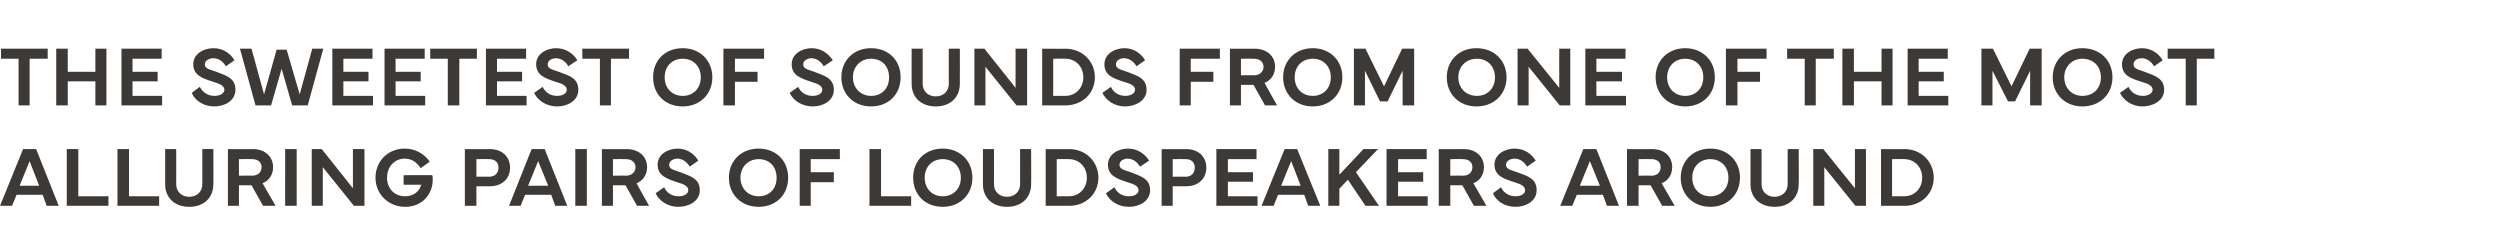 <?xml version="1.0" standalone="no"?><!DOCTYPE svg PUBLIC "-//W3C//DTD SVG 1.1//EN" "http://www.w3.org/Graphics/SVG/1.1/DTD/svg11.dtd"><svg xmlns="http://www.w3.org/2000/svg" version="1.1" width="498px" height="49.3px" viewBox="0 -1 498 49.3" style="top:-1px"><desc>The sweetest of sounds from one of the most alluring pairs of loudspeakers around</desc><defs/><g id="Polygon113361"><path d="m0 40l4.6-11.3h2.6L11.7 40H9.3l-.8-2.2H3.3L2.4 40H0zm7.8-4l-1.9-4.9l-2 4.9h3.9zm13.8 4h-8.3V28.7h2.3v9.4h6v1.9zm10.1 0h-8.3V28.7h2.3v9.4h6v1.9zm1.2-4.3v-7h2.2s.02 6.97 0 7c0 1.5 1.1 2.5 2.6 2.5c1.5 0 2.6-1 2.6-2.5v-7h2.2s.04 7.02 0 7c0 2.7-1.9 4.5-4.8 4.5c-2.9 0-4.8-1.8-4.8-4.5zM45.4 40V28.7s4.97.03 5 0c2.4 0 4 1.5 4 3.6c0 1.5-.8 2.7-2.1 3.2c0 .03 2.6 4.5 2.6 4.5h-2.5l-2.3-4.1h-2.5v4.1h-2.2zm2.2-6s2.63-.04 2.6 0c1.3 0 1.9-.8 1.9-1.7c0-.9-.6-1.6-1.9-1.6c.03-.03-2.6 0-2.6 0v3.3zm11.5 6h-2.3V28.7h2.3V40zm3 0V28.7h2l6.2 7.8v-7.8h2.3V40h-2.1l-6.2-7.7v7.7h-2.2zm12.7-5.6c0-3.3 2.5-5.8 5.8-5.8c2 0 3.8.9 5 2.6l-1.8 1.3c-.9-1.4-2-1.9-3.2-1.9c-2 0-3.5 1.6-3.5 3.8c0 2.2 1.5 3.7 3.6 3.7c1.8 0 2.9-1.1 3.2-2.3h-3.5v-1.9s5.72-.04 5.7 0c.1.2.1.6.1.9c0 2.9-2.1 5.4-5.5 5.4c-3.3 0-5.9-2.5-5.9-5.8zM92.6 40V28.7s4.97.03 5 0c2.4 0 4 1.5 4 3.7c0 2.2-1.6 3.7-4 3.7c-.03.02-2.7 0-2.7 0v3.9h-2.3zm2.3-5.8s2.53-.02 2.5 0c1.3 0 1.9-.8 1.9-1.8c0-1-.6-1.7-1.9-1.7c.03-.03-2.5 0-2.5 0v3.5zm6.5 5.8l4.5-11.3h2.6L113 40h-2.4l-.8-2.2h-5.2l-.9 2.2h-2.3zm7.8-4l-2-4.9l-2 4.9h4zm7.7 4h-2.3V28.7h2.3V40zm3 0V28.7s4.94.03 4.9 0c2.5 0 4.1 1.5 4.1 3.6c0 1.5-.8 2.7-2.1 3.2c-.02.03 2.5 4.5 2.5 4.5h-2.4l-2.3-4.1h-2.5v4.1h-2.2zm2.2-6s2.6-.04 2.6 0c1.2 0 1.9-.8 1.9-1.7c0-.9-.7-1.6-1.9-1.6c0-.03-2.6 0-2.6 0v3.3zm10.2 2.3c.5 1.1 1.5 1.8 2.9 1.8c1.1 0 1.9-.5 1.9-1.2c0-.8-.8-1.2-2.2-1.6c-2.1-.7-3.9-1.3-3.9-3.5c0-2.1 2.1-3.2 4-3.2c2 0 3.4 1.2 4.1 2.4l-1.7 1.2c-.5-.8-1.3-1.6-2.5-1.6c-.8 0-1.6.5-1.6 1.2c0 .9.8 1 2.2 1.5c2.1.8 3.9 1.3 3.9 3.6c0 2.2-2.2 3.3-4.3 3.3c-2.1 0-3.8-1.2-4.5-2.7l1.7-1.2zm12.9-1.9c0-3.4 2.5-5.8 5.9-5.8c3.5 0 5.9 2.4 5.9 5.8c0 3.4-2.4 5.8-5.9 5.8c-3.4 0-5.9-2.4-5.9-5.8zm5.9 3.7c2.2 0 3.6-1.5 3.6-3.7c0-2.2-1.4-3.7-3.6-3.7c-2 0-3.6 1.5-3.6 3.7c0 2.2 1.6 3.7 3.6 3.7zm8.2-9.4h8v2h-5.8v2.6h4.6v2h-4.6v4.7h-2.2V28.7zM181.5 40h-8.3V28.7h2.3v9.4h6v1.9zm.4-5.6c0-3.4 2.4-5.8 5.9-5.8c3.4 0 5.9 2.4 5.9 5.8c0 3.4-2.5 5.8-5.9 5.8c-3.5 0-5.9-2.4-5.9-5.8zm5.9 3.7c2.1 0 3.6-1.5 3.6-3.7c0-2.2-1.5-3.7-3.6-3.7c-2.1 0-3.6 1.5-3.6 3.7c0 2.2 1.5 3.7 3.6 3.7zm8-2.4v-7h2.2s.03 6.97 0 7c0 1.5 1.1 2.5 2.6 2.5c1.5 0 2.6-1 2.6-2.5v-7h2.2s.04 7.02 0 7c0 2.7-1.9 4.5-4.8 4.5c-2.9 0-4.8-1.8-4.8-4.5zm12.5-7s4.67.04 4.7 0c3.3 0 5.8 2.5 5.8 5.7c0 3.2-2.5 5.6-5.8 5.6h-4.7V28.7zm2.2 9.4s2.4-.03 2.4 0c2.1 0 3.6-1.6 3.6-3.7c0-2.1-1.5-3.7-3.6-3.7c0-.04-2.4 0-2.4 0v7.4zm11.5-1.8c.5 1.1 1.5 1.8 2.9 1.8c1.1 0 1.9-.5 1.9-1.2c0-.8-.8-1.2-2.2-1.6c-2.1-.7-3.9-1.3-3.9-3.5c0-2.1 2.1-3.2 4-3.2c2 0 3.5 1.2 4.2 2.4l-1.8 1.2c-.5-.8-1.3-1.6-2.5-1.6c-.8 0-1.6.5-1.6 1.2c0 .9.8 1 2.2 1.5c2.1.8 3.9 1.3 3.9 3.6c0 2.2-2.2 3.3-4.2 3.3c-2.2 0-3.9-1.2-4.6-2.7l1.7-1.2zm9.4 3.7V28.7s4.9.03 4.9 0c2.4 0 4 1.5 4 3.7c0 2.2-1.6 3.7-4 3.7c0 .02-2.7 0-2.7 0v3.9h-2.2zm2.2-5.8s2.56-.02 2.6 0c1.2 0 1.8-.8 1.8-1.8c0-1-.6-1.7-1.8-1.7c-.04-.03-2.6 0-2.6 0v3.5zm8.7-5.5h8v2h-5.7v2.6h5v1.9h-5v2.9h5.9v1.9h-8.2V28.7zm9 11.3l4.6-11.3h2.5L263 40h-2.4l-.8-2.2h-5.2l-.9 2.2h-2.4zm7.8-4l-1.9-4.9l-2 4.9h3.9zm5.5 4V28.7h2.2v5.1l4.8-5.1h2.9l-4.4 4.6l4.6 6.7H272l-3.5-5.2l-1.7 1.8v3.4h-2.2zm11.6-11.3h8v2h-5.7v2.6h5v1.9h-5v2.9h5.9v1.9h-8.2V28.7zM286.6 40V28.7s4.98.03 5 0c2.4 0 4 1.5 4 3.6c0 1.5-.8 2.7-2.1 3.2l2.6 4.5h-2.5l-2.3-4.1h-2.4v4.1h-2.3zm2.3-6s2.54-.04 2.5 0c1.3 0 1.9-.8 1.9-1.7c0-.9-.6-1.6-1.9-1.6c.04-.03-2.5 0-2.5 0v3.3zm10.1 2.3c.5 1.1 1.6 1.8 2.9 1.8c1.1 0 1.9-.5 1.9-1.2c0-.8-.8-1.2-2.1-1.6c-2.2-.7-4-1.3-4-3.5c0-2.1 2.1-3.2 4-3.2c2.1 0 3.5 1.2 4.2 2.4l-1.7 1.2c-.5-.8-1.3-1.6-2.5-1.6c-.9 0-1.7.5-1.7 1.2c0 .9.8 1 2.2 1.5c2.2.8 3.9 1.3 3.9 3.6c0 2.2-2.2 3.3-4.2 3.3c-2.2 0-3.9-1.2-4.5-2.7l1.6-1.2zm11.8 3.7l4.6-11.3h2.6l4.5 11.3h-2.4l-.8-2.2h-5.2l-.9 2.2h-2.4zm7.9-4l-2-4.9l-2 4.9h4zm5.4 4V28.7s5 .03 5 0c2.5 0 4 1.5 4 3.6c0 1.5-.8 2.7-2.1 3.2c.04.03 2.6 4.5 2.6 4.5h-2.5l-2.3-4.1h-2.4v4.1h-2.3zm2.3-6s2.56-.04 2.6 0c1.2 0 1.8-.8 1.8-1.7c0-.9-.6-1.6-1.8-1.6c-.04-.03-2.6 0-2.6 0v3.3zm8.4.4c0-3.4 2.5-5.8 5.9-5.8c3.4 0 5.9 2.4 5.9 5.8c0 3.4-2.5 5.8-5.9 5.8c-3.4 0-5.9-2.4-5.9-5.8zm5.9 3.7c2.1 0 3.6-1.5 3.6-3.7c0-2.2-1.5-3.7-3.6-3.7c-2.1 0-3.6 1.5-3.6 3.7c0 2.2 1.5 3.7 3.6 3.7zm8-2.4v-7h2.2s.03 6.97 0 7c0 1.5 1.1 2.5 2.6 2.5c1.5 0 2.6-1 2.6-2.5v-7h2.2s.05 7.02 0 7c0 2.7-1.9 4.5-4.8 4.5c-2.9 0-4.8-1.8-4.8-4.5zm12.5 4.3V28.7h2l6.3 7.8v-7.8h2.2V40h-2.1l-6.2-7.7v7.7h-2.2zm13.5-11.3s4.66.04 4.7 0c3.3 0 5.8 2.5 5.8 5.7c0 3.2-2.5 5.6-5.8 5.6h-4.7V28.7zm2.2 9.4s2.4-.03 2.4 0c2.1 0 3.6-1.6 3.6-3.7c0-2.1-1.5-3.7-3.6-3.7c0-.04-2.4 0-2.4 0v7.4z" stroke="none" fill="#3d3936"/></g><g id="Polygon113360"><path d="m.2 8.7h9.3v2H5.9v9.3H3.7v-9.3H.2v-2zm13.3 0v4.6h5.5V8.7h2.2V20H19v-4.8h-5.5v4.8h-2.3V8.7h2.3zm10.7 0h8v2h-5.8v2.6h5v1.9h-5v2.9h5.9v1.9h-8.1V8.7zm15.6 7.6c.6 1.1 1.6 1.8 2.9 1.8c1.1 0 2-.5 2-1.2c0-.8-.9-1.2-2.2-1.6c-2.2-.7-4-1.3-4-3.5c0-2.1 2.1-3.2 4-3.2c2.1 0 3.5 1.2 4.2 2.4L45 12.2c-.5-.8-1.3-1.6-2.5-1.6c-.9 0-1.7.5-1.7 1.2c0 .9.9 1 2.3 1.5c2.1.8 3.8 1.3 3.8 3.6c0 2.2-2.2 3.3-4.2 3.3c-2.2 0-3.9-1.2-4.5-2.7l1.6-1.2zm10.3-7.6l2.5 9.1l2.5-8.9h2l2.6 8.9l2.5-9.1h2.2L61.3 20h-3.1l-2.1-7.3L54 20h-3.1L47.8 8.7h2.3zm16.1 0h8v2h-5.8v2.6h5v1.9h-5v2.9h5.9v1.9h-8.1V8.7zm10.4 0h8v2h-5.8v2.6h5v1.9h-5v2.9h5.9v1.9h-8.1V8.7zm9.1 0h9.3v2h-3.5v9.3h-2.3v-9.3h-3.5v-2zm11.1 0h8v2H99v2.6h5v1.9h-5v2.9h5.9v1.9h-8.1V8.7zm11.3 7.6c.5 1.1 1.5 1.8 2.9 1.8c1.1 0 1.9-.5 1.9-1.2c0-.8-.8-1.2-2.2-1.6c-2.1-.7-3.9-1.3-3.9-3.5c0-2.1 2.1-3.2 4-3.2c2 0 3.5 1.2 4.2 2.4l-1.8 1.2c-.4-.8-1.3-1.6-2.5-1.6c-.8 0-1.6.5-1.6 1.2c0 .9.8 1 2.2 1.5c2.2.8 3.9 1.3 3.9 3.6c0 2.2-2.2 3.3-4.2 3.3c-2.2 0-3.9-1.2-4.6-2.7l1.7-1.2zm7.9-7.6h9.3v2h-3.6v9.3h-2.2v-9.3H116v-2zm14.1 5.7c0-3.4 2.4-5.8 5.9-5.8c3.4 0 5.9 2.4 5.9 5.8c0 3.4-2.5 5.8-5.9 5.8c-3.5 0-5.9-2.4-5.9-5.8zm5.9 3.7c2.1 0 3.6-1.5 3.6-3.7c0-2.2-1.5-3.7-3.6-3.7c-2.1 0-3.6 1.5-3.6 3.7c0 2.2 1.5 3.7 3.6 3.7zm8.1-9.4h8.1v2h-5.8v2.6h4.5v2h-4.5v4.7h-2.3V8.7zm14.9 7.6c.5 1.1 1.5 1.8 2.9 1.8c1.1 0 1.9-.5 1.9-1.2c0-.8-.8-1.2-2.2-1.6c-2.1-.7-3.9-1.3-3.9-3.5c0-2.1 2.1-3.2 4-3.2c2 0 3.4 1.2 4.2 2.4l-1.8 1.2c-.5-.8-1.3-1.6-2.5-1.6c-.8 0-1.6.5-1.6 1.2c0 .9.8 1 2.2 1.5c2.1.8 3.9 1.3 3.9 3.6c0 2.2-2.2 3.3-4.2 3.3c-2.2 0-3.9-1.2-4.6-2.7l1.7-1.2zm8.6-1.9c0-3.4 2.5-5.8 5.9-5.8c3.5 0 5.9 2.4 5.9 5.8c0 3.4-2.4 5.8-5.9 5.8c-3.4 0-5.9-2.4-5.9-5.8zm5.9 3.7c2.2 0 3.6-1.5 3.6-3.7c0-2.2-1.4-3.7-3.6-3.7c-2 0-3.6 1.5-3.6 3.7c0 2.2 1.6 3.7 3.6 3.7zm8.1-2.4c-.02.02 0-7 0-7h2.2v7c0 1.5 1.1 2.5 2.6 2.5c1.5 0 2.6-1 2.6-2.5v-7h2.2s.02 7.02 0 7c0 2.7-1.9 4.5-4.8 4.5c-2.9 0-4.8-1.8-4.8-4.5zm12.5 4.3V8.7h2l6.2 7.8V8.7h2.3V20h-2.1l-6.2-7.7v7.7h-2.2zm13.5-11.3s4.64.04 4.6 0c3.4 0 5.9 2.5 5.9 5.7c0 3.2-2.5 5.6-5.9 5.6h-4.6V8.7zm2.2 9.4s2.37-.03 2.4 0c2.1 0 3.6-1.6 3.6-3.7c0-2.1-1.5-3.7-3.6-3.7c-.03-.04-2.4 0-2.4 0v7.4zm11.5-1.8c.5 1.1 1.5 1.8 2.9 1.8c1 0 1.9-.5 1.9-1.2c0-.8-.8-1.2-2.2-1.6c-2.2-.7-3.9-1.3-3.9-3.5c0-2.1 2.1-3.2 4-3.2c2 0 3.4 1.2 4.1 2.4l-1.7 1.2c-.5-.8-1.3-1.6-2.5-1.6c-.9 0-1.6.5-1.6 1.2c0 .9.8 1 2.2 1.5c2.1.8 3.9 1.3 3.9 3.6c0 2.2-2.3 3.3-4.3 3.3c-2.1 0-3.8-1.2-4.5-2.7l1.7-1.2zM235 8.7h8v2h-5.8v2.6h4.5v2h-4.5v4.7H235V8.7zM245 20V8.7s4.94.03 4.9 0c2.5 0 4.1 1.5 4.1 3.6c0 1.5-.8 2.7-2.1 3.2c-.03.03 2.5 4.5 2.5 4.5H252l-2.3-4.1h-2.5v4.1H245zm2.2-6s2.6-.04 2.6 0c1.2 0 1.9-.8 1.9-1.7c0-.9-.7-1.6-1.9-1.6c0-.03-2.6 0-2.6 0v3.3zm8.4.4c0-3.4 2.5-5.8 5.9-5.8c3.4 0 5.9 2.4 5.9 5.8c0 3.4-2.5 5.8-5.9 5.8c-3.4 0-5.9-2.4-5.9-5.8zm5.9 3.7c2.1 0 3.6-1.5 3.6-3.7c0-2.2-1.5-3.7-3.6-3.7c-2.1 0-3.6 1.5-3.6 3.7c0 2.2 1.5 3.7 3.6 3.7zm8.2-9.4h2.3l3.7 7.5l3.6-7.5h2.4V20h-2.3v-6.9l-3 6.1h-1.5l-3-6.1v6.9h-2.2V8.7zm18.5 5.7c0-3.4 2.5-5.8 5.9-5.8c3.5 0 6 2.4 6 5.8c0 3.4-2.5 5.8-6 5.8c-3.4 0-5.9-2.4-5.9-5.8zm6 3.7c2.1 0 3.6-1.5 3.6-3.7c0-2.2-1.5-3.7-3.6-3.7c-2.1 0-3.7 1.5-3.7 3.7c0 2.2 1.6 3.7 3.7 3.7zm8.1 1.9V8.7h2l6.3 7.8V8.7h2.2V20h-2.1l-6.2-7.7v7.7h-2.2zm13.5-11.3h8v2H318v2.6h5.1v1.9H318v2.9h5.9v1.9h-8.1V8.7zm14 5.7c0-3.4 2.5-5.8 5.9-5.8c3.4 0 5.9 2.4 5.9 5.8c0 3.4-2.5 5.8-5.9 5.8c-3.4 0-5.9-2.4-5.9-5.8zm5.9 3.7c2.1 0 3.6-1.5 3.6-3.7c0-2.2-1.5-3.7-3.6-3.7c-2.1 0-3.6 1.5-3.6 3.7c0 2.2 1.5 3.7 3.6 3.7zm8.1-9.4h8.1v2h-5.8v2.6h4.5v2h-4.5v4.7h-2.3V8.7zm12.2 0h9.3v2h-3.6v9.3h-2.2v-9.3H356v-2zm13.3 0v4.6h5.5V8.7h2.2V20h-2.2v-4.8h-5.5v4.8H367V8.7h2.3zm10.7 0h8v2h-5.8v2.6h5v1.9h-5v2.9h5.9v1.9H380V8.7zm14.7 0h2.3l3.7 7.5l3.6-7.5h2.4V20h-2.3v-6.9l-3 6.1H400l-3.1-6.1v6.9h-2.2V8.7zm14.2 5.7c0-3.4 2.5-5.8 5.9-5.8c3.5 0 6 2.4 6 5.8c0 3.4-2.5 5.8-6 5.8c-3.4 0-5.9-2.4-5.9-5.8zm5.9 3.7c2.2 0 3.7-1.5 3.7-3.7c0-2.2-1.5-3.7-3.7-3.7c-2 0-3.6 1.5-3.6 3.7c0 2.2 1.6 3.7 3.6 3.7zm9.2-1.8c.5 1.1 1.5 1.8 2.9 1.8c1 0 1.9-.5 1.9-1.2c0-.8-.8-1.2-2.2-1.6c-2.2-.7-3.9-1.3-3.9-3.5c0-2.1 2.1-3.2 4-3.2c2 0 3.4 1.2 4.1 2.4l-1.7 1.2c-.5-.8-1.3-1.6-2.5-1.6c-.9 0-1.6.5-1.6 1.2c0 .9.8 1 2.2 1.5c2.1.8 3.9 1.3 3.9 3.6c0 2.2-2.3 3.3-4.3 3.3c-2.1 0-3.8-1.2-4.5-2.7l1.7-1.2zm7.8-7.6h9.3v2h-3.5v9.3h-2.2v-9.3h-3.6v-2z" stroke="none" fill="#3d3936"/></g></svg>